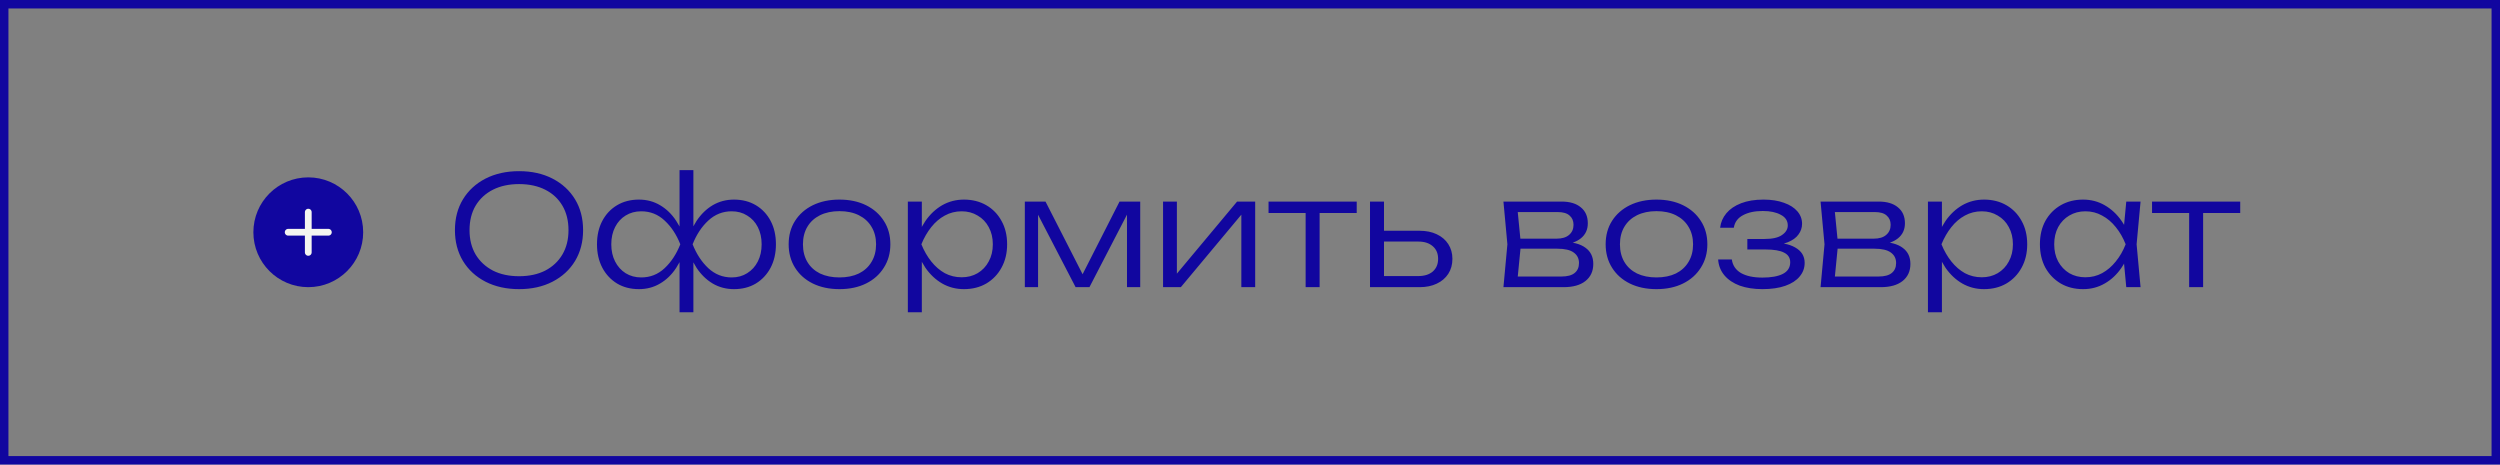 <?xml version="1.0" encoding="UTF-8"?> <svg xmlns="http://www.w3.org/2000/svg" width="296" height="55" viewBox="0 0 296 55" fill="none"><rect x="0" y="0" width="296" height="55" fill="#808080" stroke="none"/><rect x="0.5" y="0.5" width="295" height="54" stroke="#11069F"></rect><circle cx="6.5" cy="6.5" r="6.5" transform="matrix(-1 0 0 1 43 21)" fill="#11069F"></circle><path d="M38.879 27.498L34.119 27.498Z" fill="#11069F"></path><path d="M38.879 27.498L34.119 27.498" stroke="#F4F5F0" stroke-width="0.8" stroke-linecap="round" stroke-linejoin="round"></path><path d="M36.5 29.884L36.5 25.116Z" fill="#11069F"></path><path d="M36.5 29.884L36.5 25.116" stroke="#F4F5F0" stroke-width="0.8" stroke-linecap="round" stroke-linejoin="round"></path><path d="M61.46 34.234C59.96 34.234 58.634 33.94 57.482 33.352C56.342 32.764 55.454 31.948 54.818 30.904C54.182 29.848 53.864 28.63 53.864 27.25C53.864 25.858 54.182 24.64 54.818 23.596C55.454 22.552 56.342 21.736 57.482 21.148C58.634 20.56 59.96 20.266 61.46 20.266C62.96 20.266 64.28 20.56 65.42 21.148C66.56 21.736 67.448 22.552 68.084 23.596C68.72 24.64 69.038 25.858 69.038 27.25C69.038 28.63 68.72 29.848 68.084 30.904C67.448 31.948 66.56 32.764 65.42 33.352C64.28 33.94 62.96 34.234 61.46 34.234ZM61.46 32.704C62.648 32.704 63.68 32.482 64.556 32.038C65.432 31.582 66.11 30.946 66.59 30.13C67.07 29.314 67.31 28.354 67.31 27.25C67.31 26.134 67.07 25.168 66.59 24.352C66.11 23.536 65.432 22.906 64.556 22.462C63.68 22.018 62.648 21.796 61.46 21.796C60.272 21.796 59.24 22.018 58.364 22.462C57.488 22.906 56.804 23.536 56.312 24.352C55.832 25.168 55.592 26.134 55.592 27.25C55.592 28.354 55.832 29.314 56.312 30.13C56.804 30.946 57.488 31.582 58.364 32.038C59.24 32.482 60.272 32.704 61.46 32.704ZM80.458 36.97V30.634L80.638 29.68V28.06L80.458 27.07V20.14H82.096V27.106L81.898 28.06V29.662L82.096 30.634V36.97H80.458ZM81.322 28.924C81.574 27.868 81.958 26.944 82.474 26.152C83.002 25.36 83.638 24.742 84.382 24.298C85.138 23.854 85.978 23.632 86.902 23.632C87.886 23.632 88.75 23.854 89.494 24.298C90.238 24.742 90.82 25.36 91.24 26.152C91.66 26.944 91.87 27.868 91.87 28.924C91.87 29.968 91.66 30.892 91.24 31.696C90.82 32.488 90.238 33.112 89.494 33.568C88.75 34.012 87.886 34.234 86.902 34.234C85.978 34.234 85.138 34.012 84.382 33.568C83.638 33.124 83.002 32.506 82.474 31.714C81.958 30.91 81.574 29.98 81.322 28.924ZM90.178 28.924C90.178 28.156 90.028 27.478 89.728 26.89C89.428 26.302 89.008 25.846 88.468 25.522C87.94 25.186 87.328 25.018 86.632 25.018C85.576 25.018 84.652 25.384 83.86 26.116C83.08 26.836 82.462 27.772 82.006 28.924C82.462 30.076 83.08 31.018 83.86 31.75C84.652 32.482 85.576 32.848 86.632 32.848C87.328 32.848 87.94 32.68 88.468 32.344C89.008 32.008 89.428 31.546 89.728 30.958C90.028 30.37 90.178 29.692 90.178 28.924ZM81.232 28.924C80.98 29.98 80.59 30.91 80.062 31.714C79.546 32.506 78.91 33.124 78.154 33.568C77.41 34.012 76.576 34.234 75.652 34.234C74.668 34.234 73.804 34.012 73.06 33.568C72.316 33.112 71.734 32.488 71.314 31.696C70.894 30.892 70.684 29.968 70.684 28.924C70.684 27.868 70.894 26.944 71.314 26.152C71.734 25.36 72.316 24.742 73.06 24.298C73.804 23.854 74.668 23.632 75.652 23.632C76.576 23.632 77.41 23.854 78.154 24.298C78.91 24.742 79.546 25.36 80.062 26.152C80.59 26.944 80.98 27.868 81.232 28.924ZM72.376 28.924C72.376 29.692 72.526 30.37 72.826 30.958C73.126 31.546 73.54 32.008 74.068 32.344C74.608 32.68 75.226 32.848 75.922 32.848C76.99 32.848 77.914 32.482 78.694 31.75C79.474 31.018 80.092 30.076 80.548 28.924C80.092 27.772 79.474 26.836 78.694 26.116C77.914 25.384 76.99 25.018 75.922 25.018C75.226 25.018 74.608 25.186 74.068 25.522C73.54 25.846 73.126 26.302 72.826 26.89C72.526 27.478 72.376 28.156 72.376 28.924ZM99.389 34.234C98.201 34.234 97.151 34.012 96.239 33.568C95.339 33.124 94.637 32.5 94.133 31.696C93.629 30.892 93.377 29.968 93.377 28.924C93.377 27.868 93.629 26.944 94.133 26.152C94.637 25.36 95.339 24.742 96.239 24.298C97.151 23.854 98.201 23.632 99.389 23.632C100.589 23.632 101.639 23.854 102.539 24.298C103.439 24.742 104.141 25.36 104.645 26.152C105.161 26.944 105.419 27.868 105.419 28.924C105.419 29.968 105.161 30.892 104.645 31.696C104.141 32.5 103.439 33.124 102.539 33.568C101.639 34.012 100.589 34.234 99.389 34.234ZM99.389 32.848C100.277 32.848 101.045 32.692 101.693 32.38C102.341 32.056 102.839 31.6 103.187 31.012C103.547 30.424 103.727 29.728 103.727 28.924C103.727 28.132 103.547 27.442 103.187 26.854C102.839 26.266 102.341 25.81 101.693 25.486C101.045 25.162 100.277 25 99.389 25C98.513 25 97.745 25.162 97.085 25.486C96.437 25.81 95.939 26.266 95.591 26.854C95.243 27.442 95.069 28.132 95.069 28.924C95.069 29.728 95.243 30.424 95.591 31.012C95.939 31.6 96.437 32.056 97.085 32.38C97.745 32.692 98.513 32.848 99.389 32.848ZM107.489 23.866H109.145V27.7L109.055 28.024V29.662L109.145 30.184V36.97H107.489V23.866ZM108.371 28.924C108.635 27.868 109.037 26.944 109.577 26.152C110.129 25.36 110.789 24.742 111.557 24.298C112.337 23.854 113.195 23.632 114.131 23.632C115.127 23.632 116.009 23.854 116.777 24.298C117.545 24.742 118.145 25.36 118.577 26.152C119.021 26.944 119.243 27.868 119.243 28.924C119.243 29.968 119.021 30.892 118.577 31.696C118.145 32.488 117.545 33.112 116.777 33.568C116.009 34.012 115.127 34.234 114.131 34.234C113.195 34.234 112.337 34.012 111.557 33.568C110.789 33.124 110.129 32.506 109.577 31.714C109.037 30.91 108.635 29.98 108.371 28.924ZM117.551 28.924C117.551 28.156 117.389 27.478 117.065 26.89C116.753 26.302 116.315 25.846 115.751 25.522C115.199 25.186 114.569 25.018 113.861 25.018C113.141 25.018 112.475 25.186 111.863 25.522C111.263 25.846 110.729 26.302 110.261 26.89C109.793 27.478 109.403 28.156 109.091 28.924C109.403 29.692 109.793 30.37 110.261 30.958C110.729 31.546 111.263 32.008 111.863 32.344C112.475 32.668 113.141 32.83 113.861 32.83C114.569 32.83 115.199 32.668 115.751 32.344C116.315 32.008 116.753 31.546 117.065 30.958C117.389 30.37 117.551 29.692 117.551 28.924ZM121.34 34V23.866H123.788L128.612 33.316H127.748L132.554 23.866H135.002V34H133.436V24.334H133.994L128.99 34H127.352L122.348 24.352H122.906V34H121.34ZM137.705 34V23.866H139.343V33.244L138.713 33.154L146.471 23.866H148.613V34H146.975V24.532L147.623 24.64L139.811 34H137.705ZM154.587 24.424H156.243V34H154.587V24.424ZM150.195 23.866H160.635V25.216H150.195V23.866ZM162.209 34V23.866H163.865V33.478L163.199 32.686H167.933C168.653 32.686 169.223 32.506 169.643 32.146C170.063 31.774 170.273 31.276 170.273 30.652C170.273 30.016 170.063 29.518 169.643 29.158C169.223 28.786 168.653 28.6 167.933 28.6H163.325V27.322H168.077C168.857 27.322 169.535 27.46 170.111 27.736C170.699 28.012 171.155 28.402 171.479 28.906C171.803 29.41 171.965 29.992 171.965 30.652C171.965 31.324 171.803 31.912 171.479 32.416C171.155 32.92 170.699 33.31 170.111 33.586C169.535 33.862 168.857 34 168.077 34H162.209ZM178.007 34L178.475 28.924L178.007 23.866H184.883C185.867 23.866 186.629 24.094 187.169 24.55C187.721 24.994 187.997 25.624 187.997 26.44C187.997 27.184 187.721 27.778 187.169 28.222C186.629 28.654 185.879 28.906 184.919 28.978L185.081 28.636C186.233 28.648 187.115 28.882 187.727 29.338C188.339 29.782 188.645 30.418 188.645 31.246C188.645 32.11 188.333 32.788 187.709 33.28C187.097 33.76 186.239 34 185.135 34H178.007ZM179.627 33.514L178.997 32.74H184.865C185.573 32.74 186.095 32.602 186.431 32.326C186.779 32.05 186.953 31.654 186.953 31.138C186.953 30.61 186.743 30.196 186.323 29.896C185.915 29.596 185.273 29.446 184.397 29.446H179.393V28.258H184.289C184.949 28.258 185.447 28.108 185.783 27.808C186.131 27.508 186.305 27.112 186.305 26.62C186.305 26.152 186.149 25.786 185.837 25.522C185.537 25.246 185.069 25.108 184.433 25.108H179.015L179.627 24.352L180.077 28.924L179.627 33.514ZM196.121 34.234C194.933 34.234 193.883 34.012 192.971 33.568C192.071 33.124 191.369 32.5 190.865 31.696C190.361 30.892 190.109 29.968 190.109 28.924C190.109 27.868 190.361 26.944 190.865 26.152C191.369 25.36 192.071 24.742 192.971 24.298C193.883 23.854 194.933 23.632 196.121 23.632C197.321 23.632 198.371 23.854 199.271 24.298C200.171 24.742 200.873 25.36 201.377 26.152C201.893 26.944 202.151 27.868 202.151 28.924C202.151 29.968 201.893 30.892 201.377 31.696C200.873 32.5 200.171 33.124 199.271 33.568C198.371 34.012 197.321 34.234 196.121 34.234ZM196.121 32.848C197.009 32.848 197.777 32.692 198.425 32.38C199.073 32.056 199.571 31.6 199.919 31.012C200.279 30.424 200.459 29.728 200.459 28.924C200.459 28.132 200.279 27.442 199.919 26.854C199.571 26.266 199.073 25.81 198.425 25.486C197.777 25.162 197.009 25 196.121 25C195.245 25 194.477 25.162 193.817 25.486C193.169 25.81 192.671 26.266 192.323 26.854C191.975 27.442 191.801 28.132 191.801 28.924C191.801 29.728 191.975 30.424 192.323 31.012C192.671 31.6 193.169 32.056 193.817 32.38C194.477 32.692 195.245 32.848 196.121 32.848ZM208.667 34.234C207.659 34.234 206.765 34.096 205.985 33.82C205.217 33.532 204.611 33.124 204.167 32.596C203.723 32.068 203.477 31.444 203.429 30.724H205.049C205.145 31.42 205.505 31.954 206.129 32.326C206.765 32.686 207.611 32.866 208.667 32.866C209.699 32.866 210.503 32.722 211.079 32.434C211.667 32.134 211.961 31.672 211.961 31.048C211.961 30.532 211.721 30.154 211.241 29.914C210.773 29.662 210.023 29.536 208.991 29.536H206.885V28.294H208.937C209.861 28.294 210.545 28.138 210.989 27.826C211.445 27.514 211.673 27.136 211.673 26.692C211.673 26.14 211.397 25.72 210.845 25.432C210.305 25.132 209.597 24.982 208.721 24.982C207.761 24.982 206.975 25.15 206.363 25.486C205.751 25.81 205.391 26.302 205.283 26.962H203.663C203.735 26.326 203.981 25.756 204.401 25.252C204.821 24.748 205.403 24.352 206.147 24.064C206.891 23.776 207.773 23.632 208.793 23.632C209.729 23.632 210.539 23.758 211.223 24.01C211.907 24.25 212.435 24.586 212.807 25.018C213.179 25.45 213.365 25.942 213.365 26.494C213.365 26.962 213.221 27.388 212.933 27.772C212.657 28.156 212.231 28.462 211.655 28.69C211.091 28.918 210.371 29.032 209.495 29.032V28.726C210.803 28.69 211.823 28.882 212.555 29.302C213.299 29.722 213.671 30.328 213.671 31.12C213.671 31.732 213.473 32.272 213.077 32.74C212.693 33.208 212.129 33.574 211.385 33.838C210.641 34.102 209.735 34.234 208.667 34.234ZM215.554 34L216.022 28.924L215.554 23.866H222.43C223.414 23.866 224.176 24.094 224.716 24.55C225.268 24.994 225.544 25.624 225.544 26.44C225.544 27.184 225.268 27.778 224.716 28.222C224.176 28.654 223.426 28.906 222.466 28.978L222.628 28.636C223.78 28.648 224.662 28.882 225.274 29.338C225.886 29.782 226.192 30.418 226.192 31.246C226.192 32.11 225.88 32.788 225.256 33.28C224.644 33.76 223.786 34 222.682 34H215.554ZM217.174 33.514L216.544 32.74H222.412C223.12 32.74 223.642 32.602 223.978 32.326C224.326 32.05 224.5 31.654 224.5 31.138C224.5 30.61 224.29 30.196 223.87 29.896C223.462 29.596 222.82 29.446 221.944 29.446H216.94V28.258H221.836C222.496 28.258 222.994 28.108 223.33 27.808C223.678 27.508 223.852 27.112 223.852 26.62C223.852 26.152 223.696 25.786 223.384 25.522C223.084 25.246 222.616 25.108 221.98 25.108H216.562L217.174 24.352L217.624 28.924L217.174 33.514ZM228.268 23.866H229.924V27.7L229.834 28.024V29.662L229.924 30.184V36.97H228.268V23.866ZM229.15 28.924C229.414 27.868 229.816 26.944 230.356 26.152C230.908 25.36 231.568 24.742 232.336 24.298C233.116 23.854 233.974 23.632 234.91 23.632C235.906 23.632 236.788 23.854 237.556 24.298C238.324 24.742 238.924 25.36 239.356 26.152C239.8 26.944 240.022 27.868 240.022 28.924C240.022 29.968 239.8 30.892 239.356 31.696C238.924 32.488 238.324 33.112 237.556 33.568C236.788 34.012 235.906 34.234 234.91 34.234C233.974 34.234 233.116 34.012 232.336 33.568C231.568 33.124 230.908 32.506 230.356 31.714C229.816 30.91 229.414 29.98 229.15 28.924ZM238.33 28.924C238.33 28.156 238.168 27.478 237.844 26.89C237.532 26.302 237.094 25.846 236.53 25.522C235.978 25.186 235.348 25.018 234.64 25.018C233.92 25.018 233.254 25.186 232.642 25.522C232.042 25.846 231.508 26.302 231.04 26.89C230.572 27.478 230.182 28.156 229.87 28.924C230.182 29.692 230.572 30.37 231.04 30.958C231.508 31.546 232.042 32.008 232.642 32.344C233.254 32.668 233.92 32.83 234.64 32.83C235.348 32.83 235.978 32.668 236.53 32.344C237.094 32.008 237.532 31.546 237.844 30.958C238.168 30.37 238.33 29.692 238.33 28.924ZM251.75 34L251.39 30.166L251.84 28.924L251.39 27.7L251.75 23.866H253.442L252.974 28.924L253.442 34H251.75ZM252.398 28.924C252.134 29.98 251.726 30.91 251.174 31.714C250.634 32.506 249.974 33.124 249.194 33.568C248.426 34.012 247.574 34.234 246.638 34.234C245.642 34.234 244.76 34.012 243.992 33.568C243.224 33.112 242.618 32.488 242.174 31.696C241.742 30.892 241.526 29.968 241.526 28.924C241.526 27.868 241.742 26.944 242.174 26.152C242.618 25.36 243.224 24.742 243.992 24.298C244.76 23.854 245.642 23.632 246.638 23.632C247.574 23.632 248.426 23.854 249.194 24.298C249.974 24.742 250.64 25.36 251.192 26.152C251.744 26.944 252.146 27.868 252.398 28.924ZM243.218 28.924C243.218 29.692 243.374 30.37 243.686 30.958C244.01 31.546 244.448 32.008 245 32.344C245.564 32.668 246.2 32.83 246.908 32.83C247.628 32.83 248.288 32.668 248.888 32.344C249.5 32.008 250.04 31.546 250.508 30.958C250.988 30.37 251.378 29.692 251.678 28.924C251.378 28.156 250.988 27.478 250.508 26.89C250.04 26.302 249.5 25.846 248.888 25.522C248.288 25.186 247.628 25.018 246.908 25.018C246.2 25.018 245.564 25.186 245 25.522C244.448 25.846 244.01 26.302 243.686 26.89C243.374 27.478 243.218 28.156 243.218 28.924ZM259.194 24.424H260.85V34H259.194V24.424ZM254.802 23.866H265.242V25.216H254.802V23.866Z" fill="#11069F"></path></svg> 
